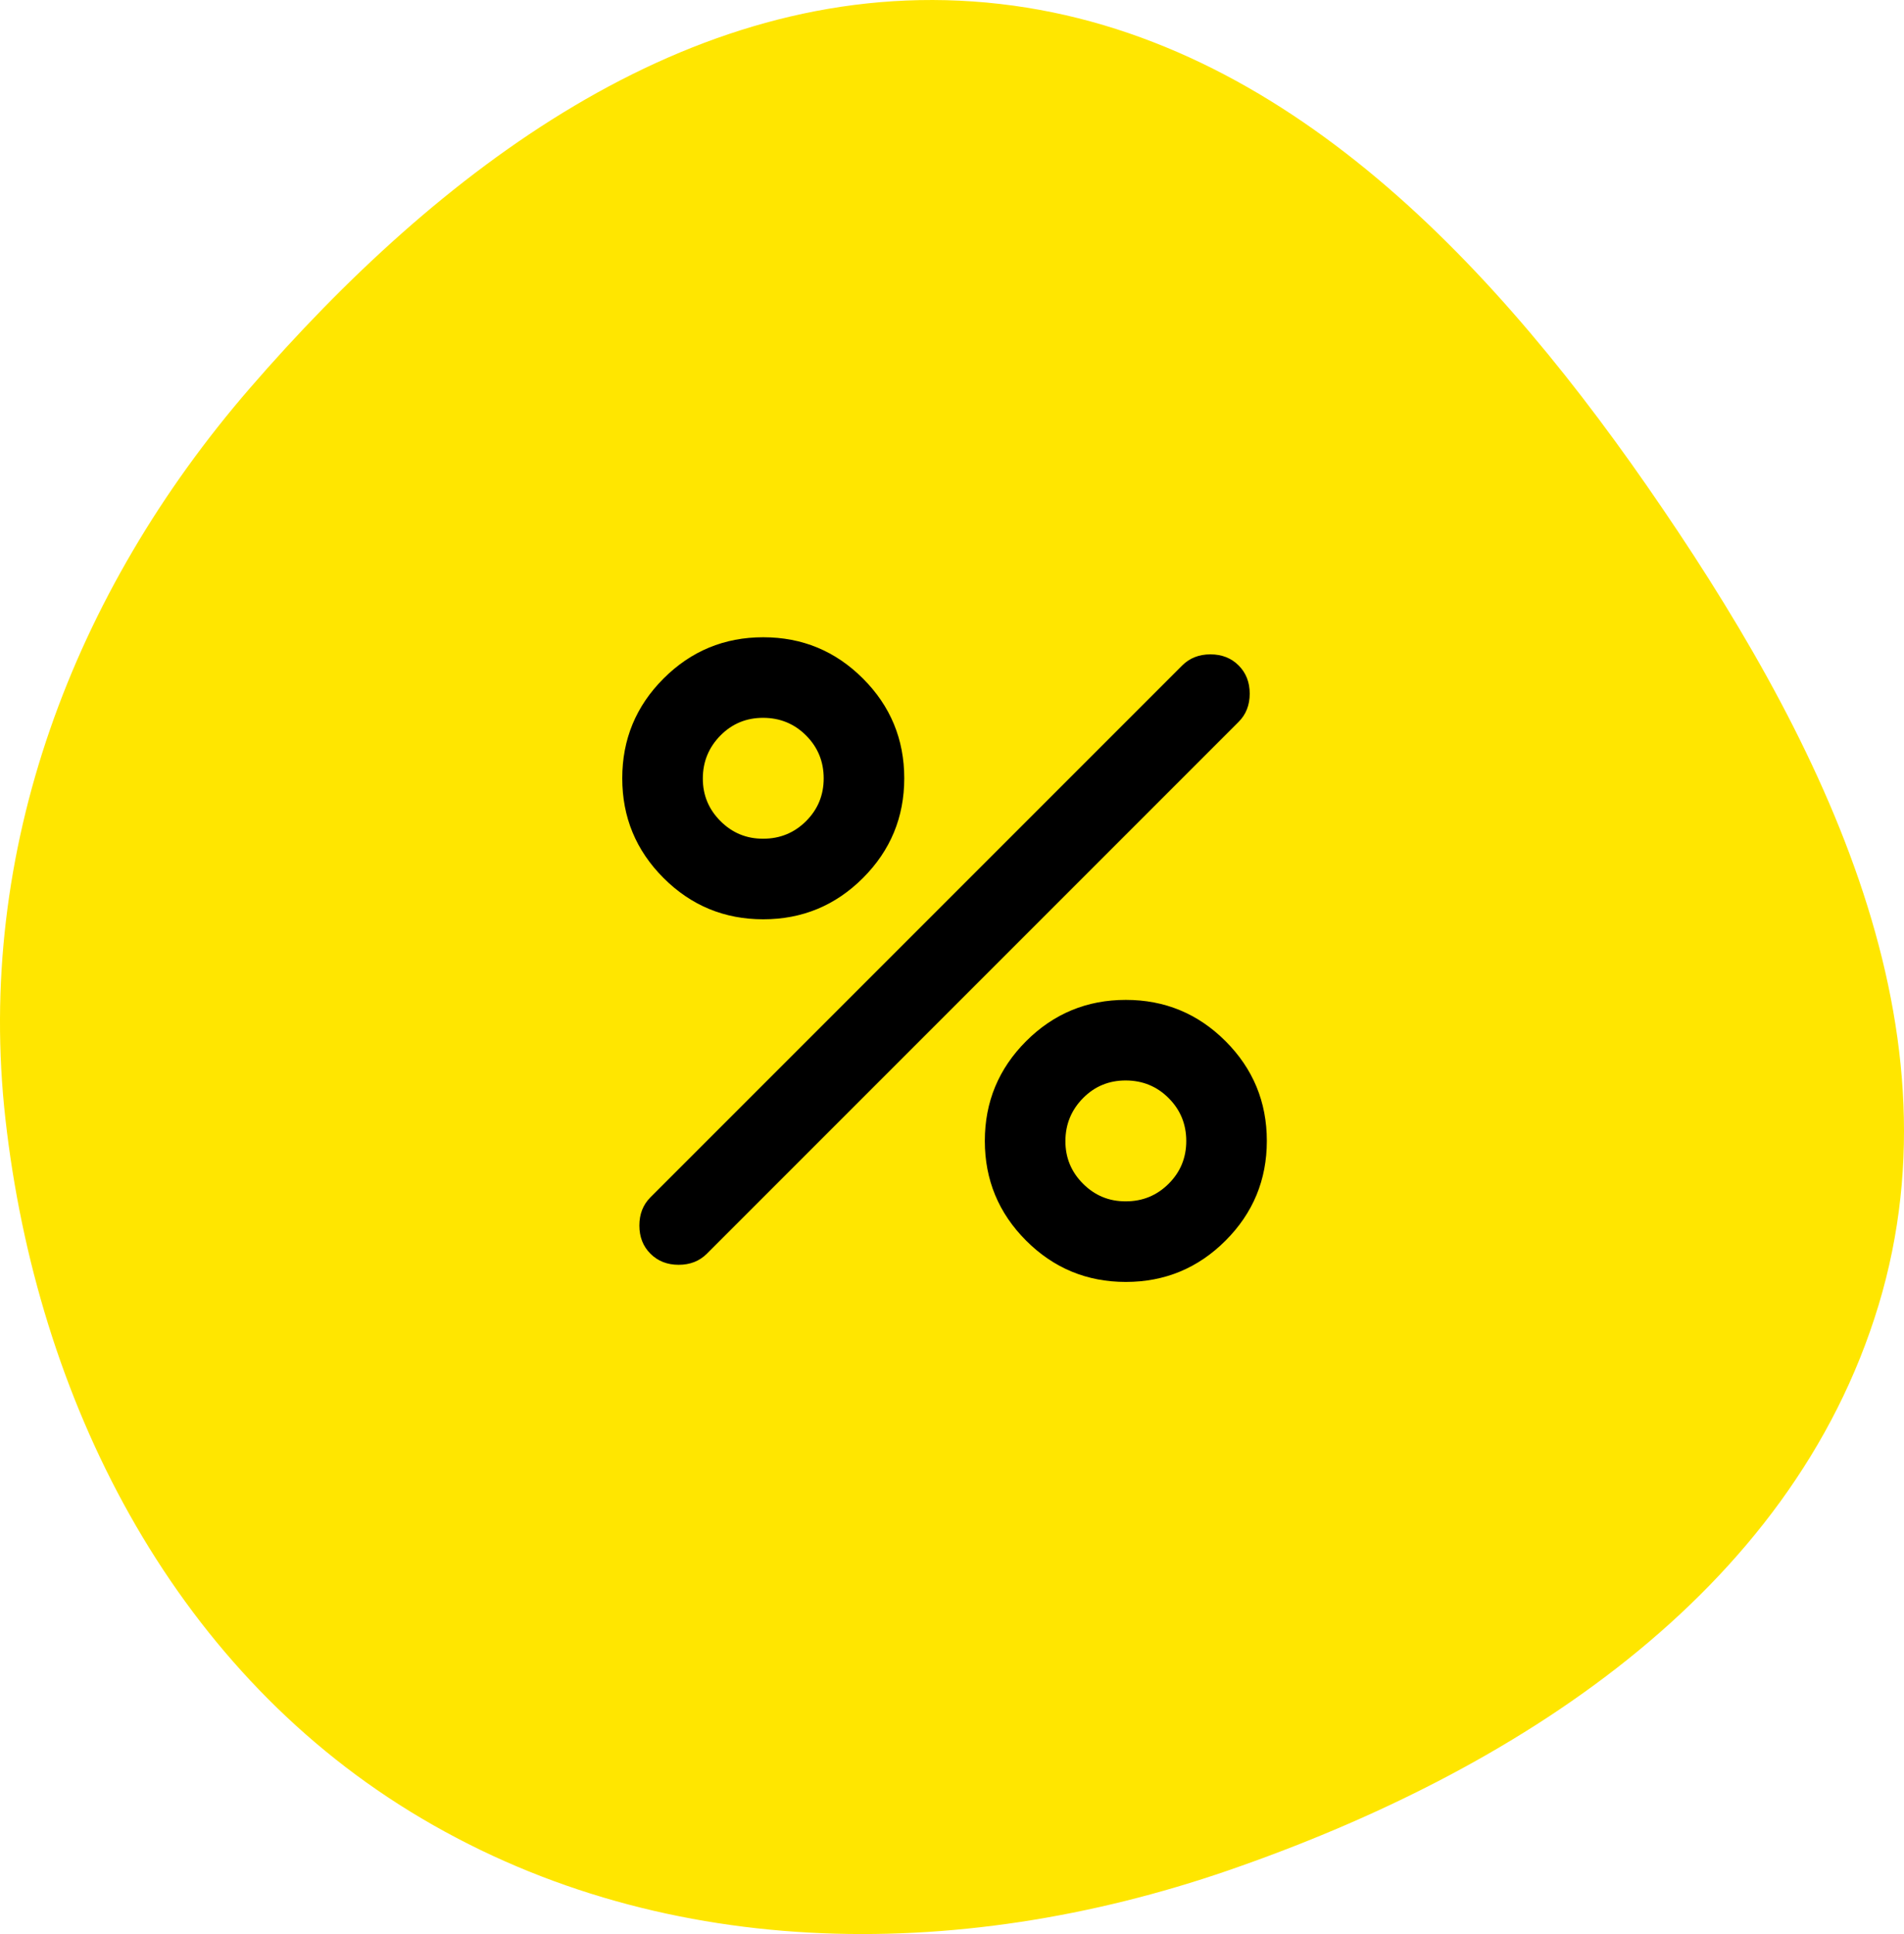 <?xml version="1.0" encoding="UTF-8"?> <svg xmlns="http://www.w3.org/2000/svg" width="128" height="130" viewBox="0 0 128 130" fill="none"><path d="M65.407 0.098C84.918 1.456 99.542 16.574 110.702 32.636C122.159 49.127 132.1 68.51 126.29 87.731C120.413 107.177 101.77 119.104 82.565 125.725C64.286 132.027 44.05 131.884 27.575 121.764C11.467 111.869 2.483 94.015 0.366 75.229C-1.668 57.175 4.904 39.833 16.795 26.096C29.449 11.48 46.12 -1.246 65.407 0.098Z" fill="#FFE600"></path><path d="M51.311 61.792C48.693 61.792 46.459 60.867 44.608 59.016C42.757 57.165 41.832 54.931 41.832 52.313C41.832 49.695 42.757 47.46 44.608 45.609C46.459 43.759 48.693 42.834 51.311 42.834C53.929 42.834 56.164 43.759 58.014 45.609C59.865 47.46 60.79 49.695 60.79 52.313C60.79 54.931 59.865 57.165 58.014 59.016C56.164 60.867 53.929 61.792 51.311 61.792ZM51.311 56.375C52.44 56.375 53.399 55.981 54.19 55.192C54.981 54.403 55.376 53.443 55.374 52.313C55.372 51.182 54.977 50.224 54.19 49.436C53.403 48.649 52.443 48.254 51.311 48.25C50.179 48.247 49.22 48.642 48.435 49.436C47.65 50.231 47.254 51.19 47.249 52.313C47.243 53.436 47.639 54.395 48.435 55.192C49.231 55.988 50.19 56.382 51.311 56.375ZM75.686 86.167C73.068 86.167 70.834 85.242 68.983 83.391C67.132 81.54 66.207 79.306 66.207 76.688C66.207 74.07 67.132 71.835 68.983 69.984C70.834 68.134 73.068 67.209 75.686 67.209C78.304 67.209 80.539 68.134 82.389 69.984C84.24 71.835 85.165 74.07 85.165 76.688C85.165 79.306 84.24 81.54 82.389 83.391C80.539 85.242 78.304 86.167 75.686 86.167ZM75.686 80.75C76.815 80.75 77.774 80.356 78.565 79.567C79.356 78.778 79.751 77.818 79.749 76.688C79.747 75.557 79.352 74.599 78.565 73.811C77.778 73.024 76.818 72.629 75.686 72.625C74.554 72.622 73.595 73.017 72.81 73.811C72.025 74.606 71.629 75.565 71.624 76.688C71.618 77.811 72.014 78.77 72.81 79.567C73.606 80.363 74.565 80.757 75.686 80.75ZM43.728 84.271C43.231 83.775 42.983 83.142 42.983 82.375C42.983 81.608 43.231 80.976 43.728 80.479L79.478 44.729C79.974 44.233 80.606 43.984 81.374 43.984C82.141 43.984 82.773 44.233 83.269 44.729C83.766 45.226 84.014 45.858 84.014 46.625C84.014 47.392 83.766 48.025 83.269 48.521L47.52 84.271C47.023 84.767 46.391 85.016 45.624 85.016C44.856 85.016 44.224 84.767 43.728 84.271Z" fill="black"></path></svg> 